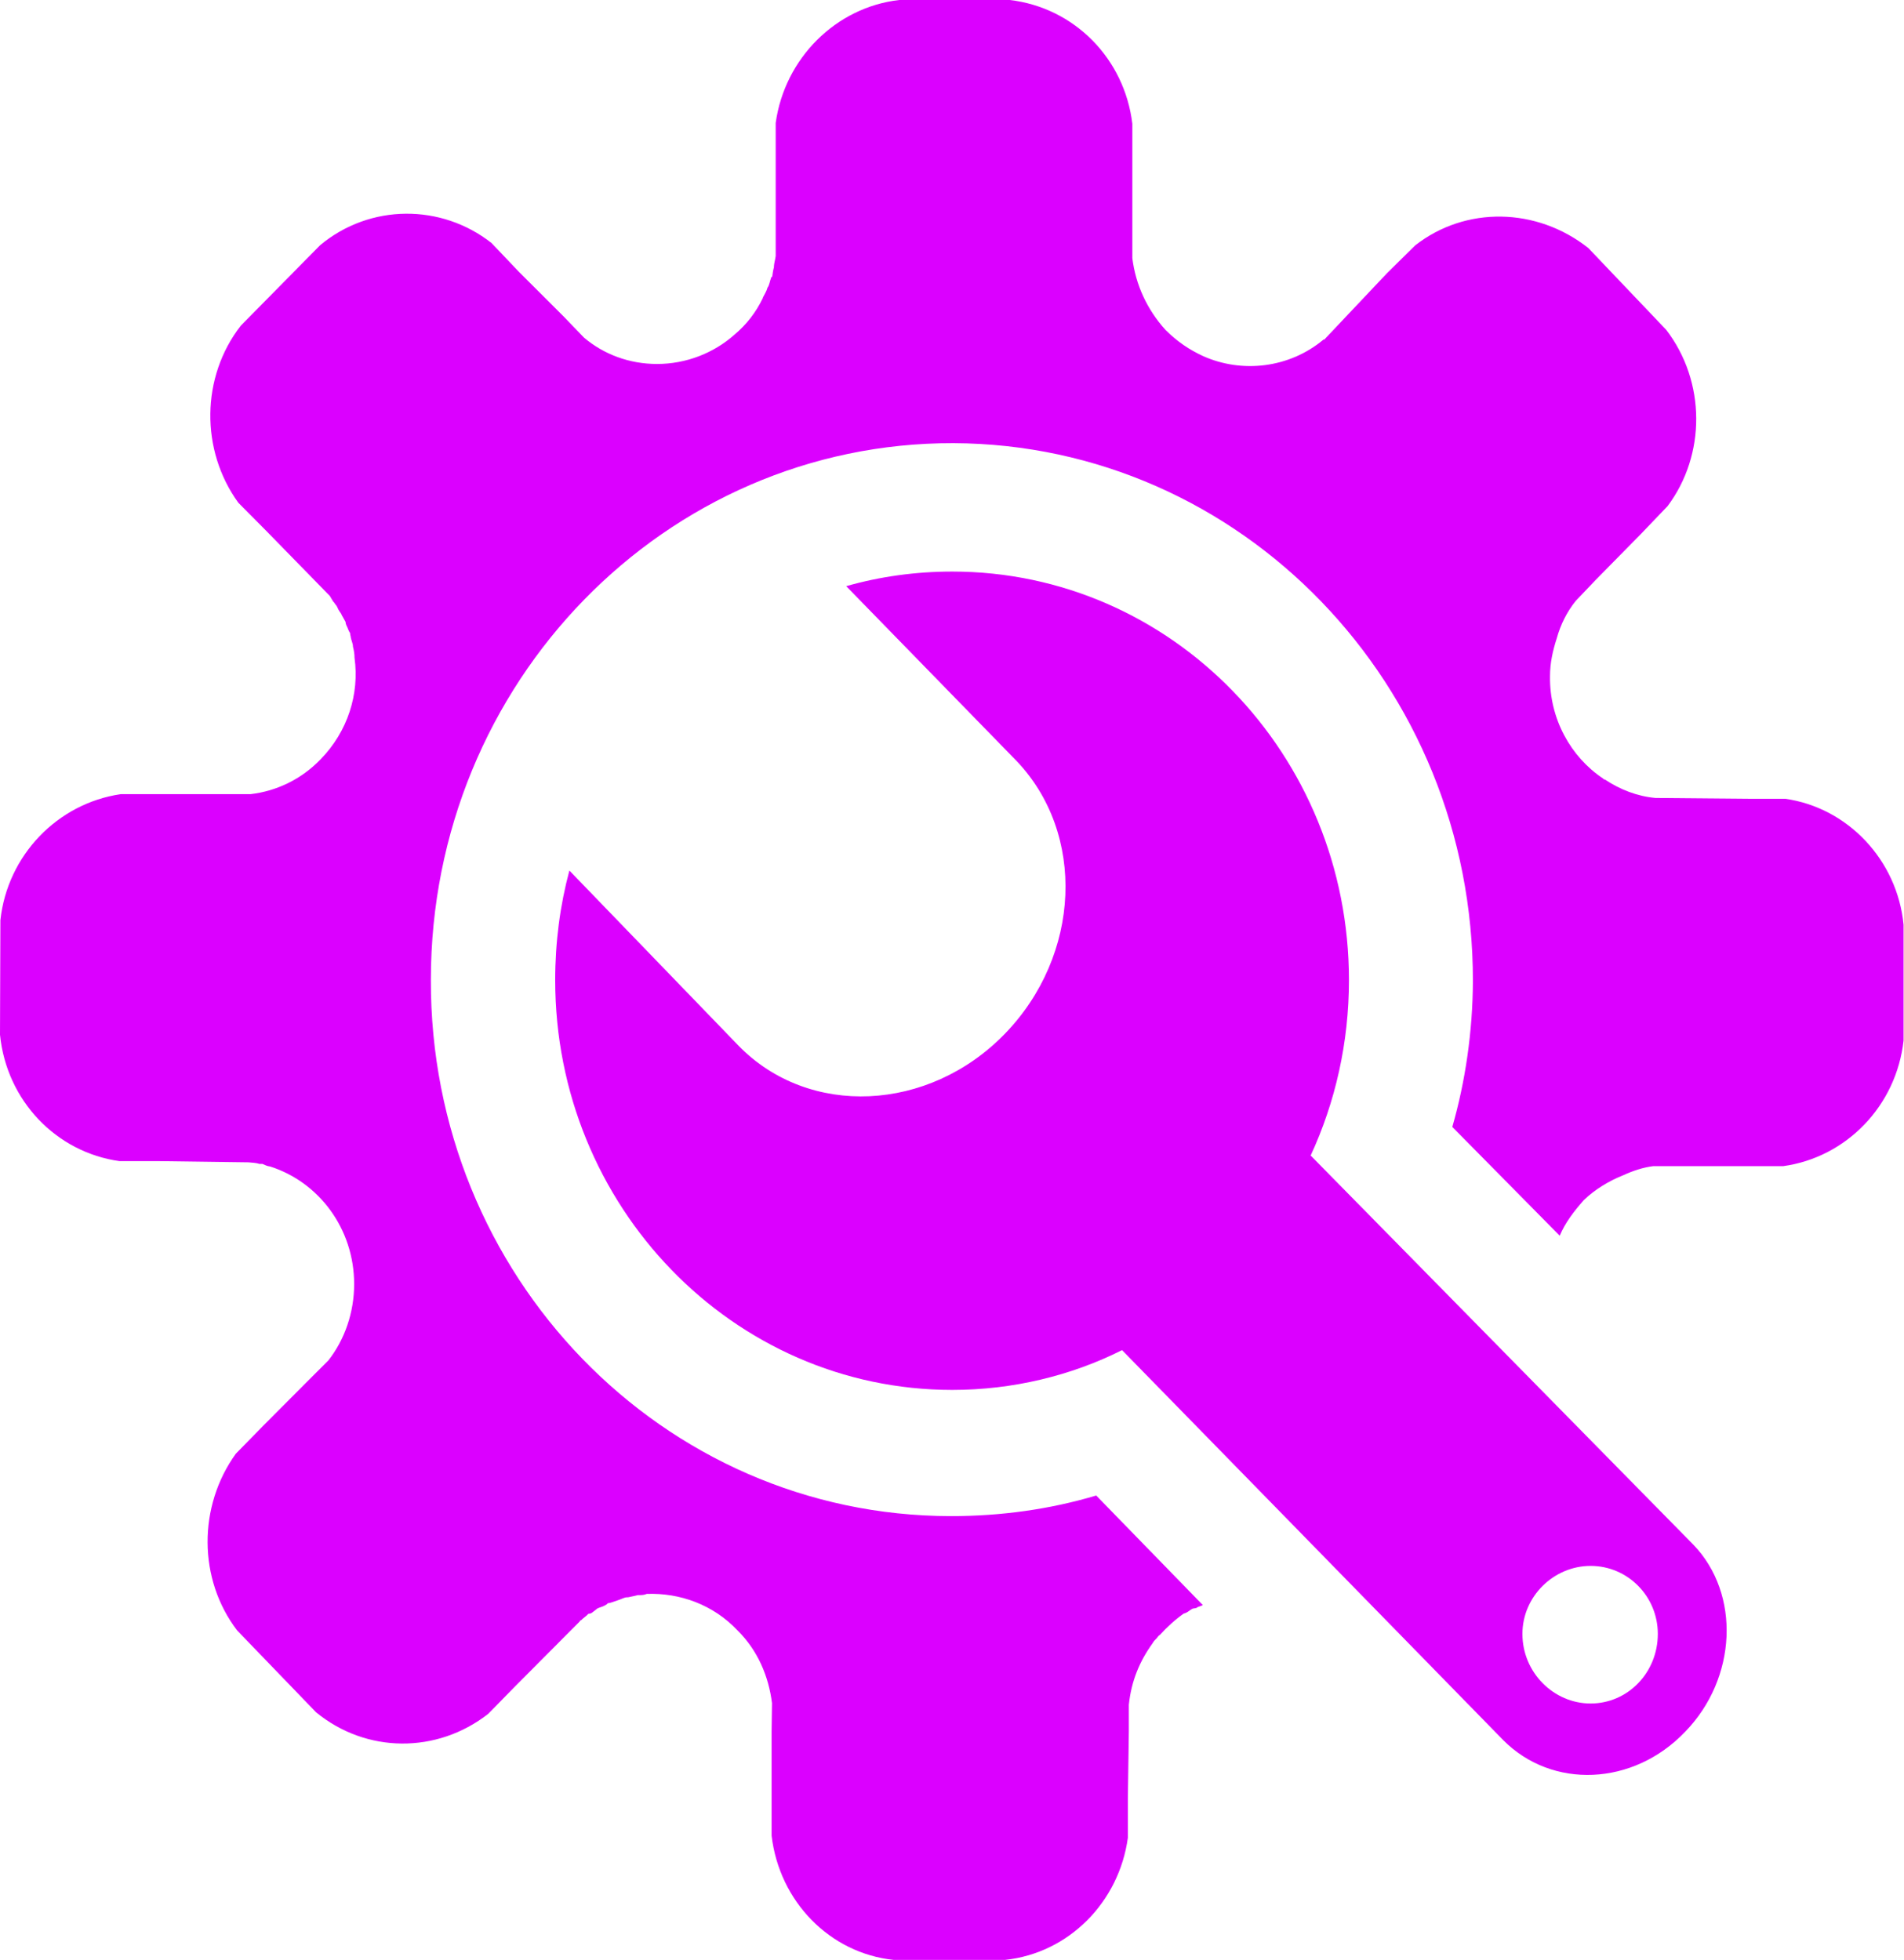 <svg width="135" height="139" viewBox="0 0 135 139" fill="none" xmlns="http://www.w3.org/2000/svg">
<path d="M120.066 109.545L92.931 81.946C94.681 78.159 95.645 73.933 95.645 69.508C95.645 53.496 83.083 40.533 67.519 40.533C64.929 40.533 62.381 40.888 59.998 41.569L72.037 53.922C77.023 59.098 76.651 67.764 71.224 73.337C65.838 78.868 57.367 79.266 52.381 74.174L40.371 61.736C39.71 64.204 39.365 66.799 39.365 69.508C39.365 85.549 51.968 98.568 67.519 98.568C71.802 98.568 75.948 97.561 79.557 95.746L106.581 123.401C110.038 126.89 115.796 126.677 119.487 122.806C123.165 119.019 123.426 113.034 120.066 109.545ZM112.779 120.806C110.162 120.806 107.945 118.608 107.945 115.87C107.945 113.218 110.162 111.048 112.779 111.048C115.424 111.048 117.545 113.218 117.545 115.87C117.545 118.608 115.424 120.806 112.779 120.806Z" fill="#DB00FF"/>
<path d="M126.567 56.645H123.826L117.421 56.588H117.38C116.099 56.474 114.859 55.992 113.799 55.283C113.73 55.283 113.702 55.255 113.647 55.198C111.375 53.681 109.859 50.972 109.901 47.965C109.901 47.015 110.094 46.15 110.383 45.256C110.645 44.306 111.099 43.384 111.733 42.604L113.151 41.115L116.347 37.867L118.234 35.896C120.961 32.265 120.961 27.06 118.137 23.387L112.614 17.586C108.95 14.693 103.909 14.608 100.342 17.402L98.345 19.373L93.896 24.082H93.841C91.416 26.11 88.056 26.493 85.287 25.245C84.337 24.805 83.483 24.238 82.642 23.401C81.32 21.94 80.521 20.182 80.287 18.309V16.253V11.63V8.779C79.736 4.17 76.183 0.539 71.596 0H63.759C59.269 0.511 55.632 4.141 54.999 8.722V11.544V16.253V18.125V18.154C54.971 18.395 54.888 18.664 54.875 18.863C54.875 18.891 54.875 18.948 54.875 18.948C54.806 19.189 54.778 19.43 54.751 19.628C54.668 19.628 54.668 19.714 54.668 19.714C54.585 19.926 54.544 20.253 54.42 20.394C54.351 20.664 54.2 20.877 54.09 21.103C54.09 21.132 54.09 21.132 54.09 21.132C53.607 22.139 52.946 23.004 52.051 23.756C50.605 25.032 48.663 25.812 46.583 25.812C44.627 25.812 42.809 25.131 41.404 23.94L39.971 22.451L36.776 19.26L34.848 17.232C31.294 14.438 26.239 14.438 22.699 17.388L17.079 23.089C14.242 26.72 14.201 31.939 16.9 35.655L18.843 37.612L23.388 42.264C23.471 42.42 23.553 42.533 23.636 42.675C23.691 42.703 23.746 42.831 23.87 42.973C23.925 43.058 23.98 43.242 24.076 43.356C24.076 43.384 24.228 43.54 24.228 43.625C24.311 43.739 24.407 43.951 24.503 44.107C24.503 44.192 24.531 44.292 24.572 44.377C24.655 44.49 24.683 44.703 24.82 44.887C24.82 44.944 24.834 45.043 24.862 45.129C24.889 45.398 25.027 45.611 25.027 45.866C25.096 46.135 25.137 46.377 25.137 46.646C25.495 49.213 24.655 51.879 22.727 53.851C21.349 55.283 19.586 56.106 17.768 56.318H15.785H11.281H8.567C4.077 56.971 0.523 60.658 0.028 65.253L0 73.38C0.468 78.06 3.994 81.719 8.471 82.343H11.226L17.617 82.428C17.851 82.457 18.168 82.457 18.388 82.542C18.471 82.542 18.54 82.542 18.608 82.542C18.815 82.627 18.925 82.698 19.159 82.726C22.616 83.832 25.11 87.137 25.11 91.065C25.11 93.065 24.448 94.994 23.278 96.483L21.873 97.887L18.65 101.121L16.721 103.092C14.036 106.808 14.036 111.999 16.818 115.629L22.41 121.43C25.977 124.352 30.977 124.38 34.613 121.543L36.528 119.586L41.115 114.977C41.115 114.92 41.156 114.92 41.211 114.892C41.39 114.707 41.569 114.622 41.707 114.452C41.872 114.424 41.9 114.424 42.01 114.339C42.093 114.282 42.244 114.154 42.354 114.069C42.52 113.984 42.712 113.956 42.878 113.857C42.974 113.8 43.057 113.771 43.084 113.7C43.332 113.672 43.484 113.587 43.8 113.488C44.076 113.403 44.269 113.275 44.462 113.275C44.489 113.275 44.489 113.275 44.531 113.275C44.751 113.218 44.985 113.19 45.219 113.119H45.274C45.481 113.119 45.674 113.119 45.853 113.034C48.194 112.949 50.563 113.786 52.299 115.629C53.745 117.062 54.503 118.905 54.737 120.778L54.709 122.806V127.387V130.18C55.26 134.861 58.855 138.52 63.359 138.988H71.265C75.797 138.506 79.351 134.875 79.97 130.322V127.528L80.039 122.763V120.891C80.218 119.189 80.811 117.799 81.72 116.537C81.802 116.381 81.899 116.296 81.981 116.211C82.037 116.182 82.119 115.998 82.243 115.941C82.753 115.374 83.317 114.863 83.937 114.424C84.13 114.395 84.309 114.239 84.433 114.154C84.571 114.069 84.571 114.069 84.64 114.069C84.722 114.041 84.791 114.041 84.805 114.041C84.957 113.927 85.094 113.927 85.287 113.828L77.725 106.056C74.447 107.035 70.99 107.517 67.422 107.517C46.955 107.503 30.481 90.441 30.55 69.48C30.55 48.405 47.175 31.372 67.602 31.428C88.001 31.513 104.474 48.575 104.433 69.593C104.419 73.167 103.895 76.713 102.973 79.918L110.589 87.633C110.975 86.711 111.595 85.903 112.297 85.109C113.082 84.343 114.116 83.733 115.08 83.35C115.782 83.024 116.526 82.783 117.228 82.698H119.267H123.771H126.443C130.92 82.074 134.459 78.415 134.969 73.791V65.579C134.528 60.999 131.016 57.269 126.567 56.645Z" fill="#DB00FF"/>
</svg>
